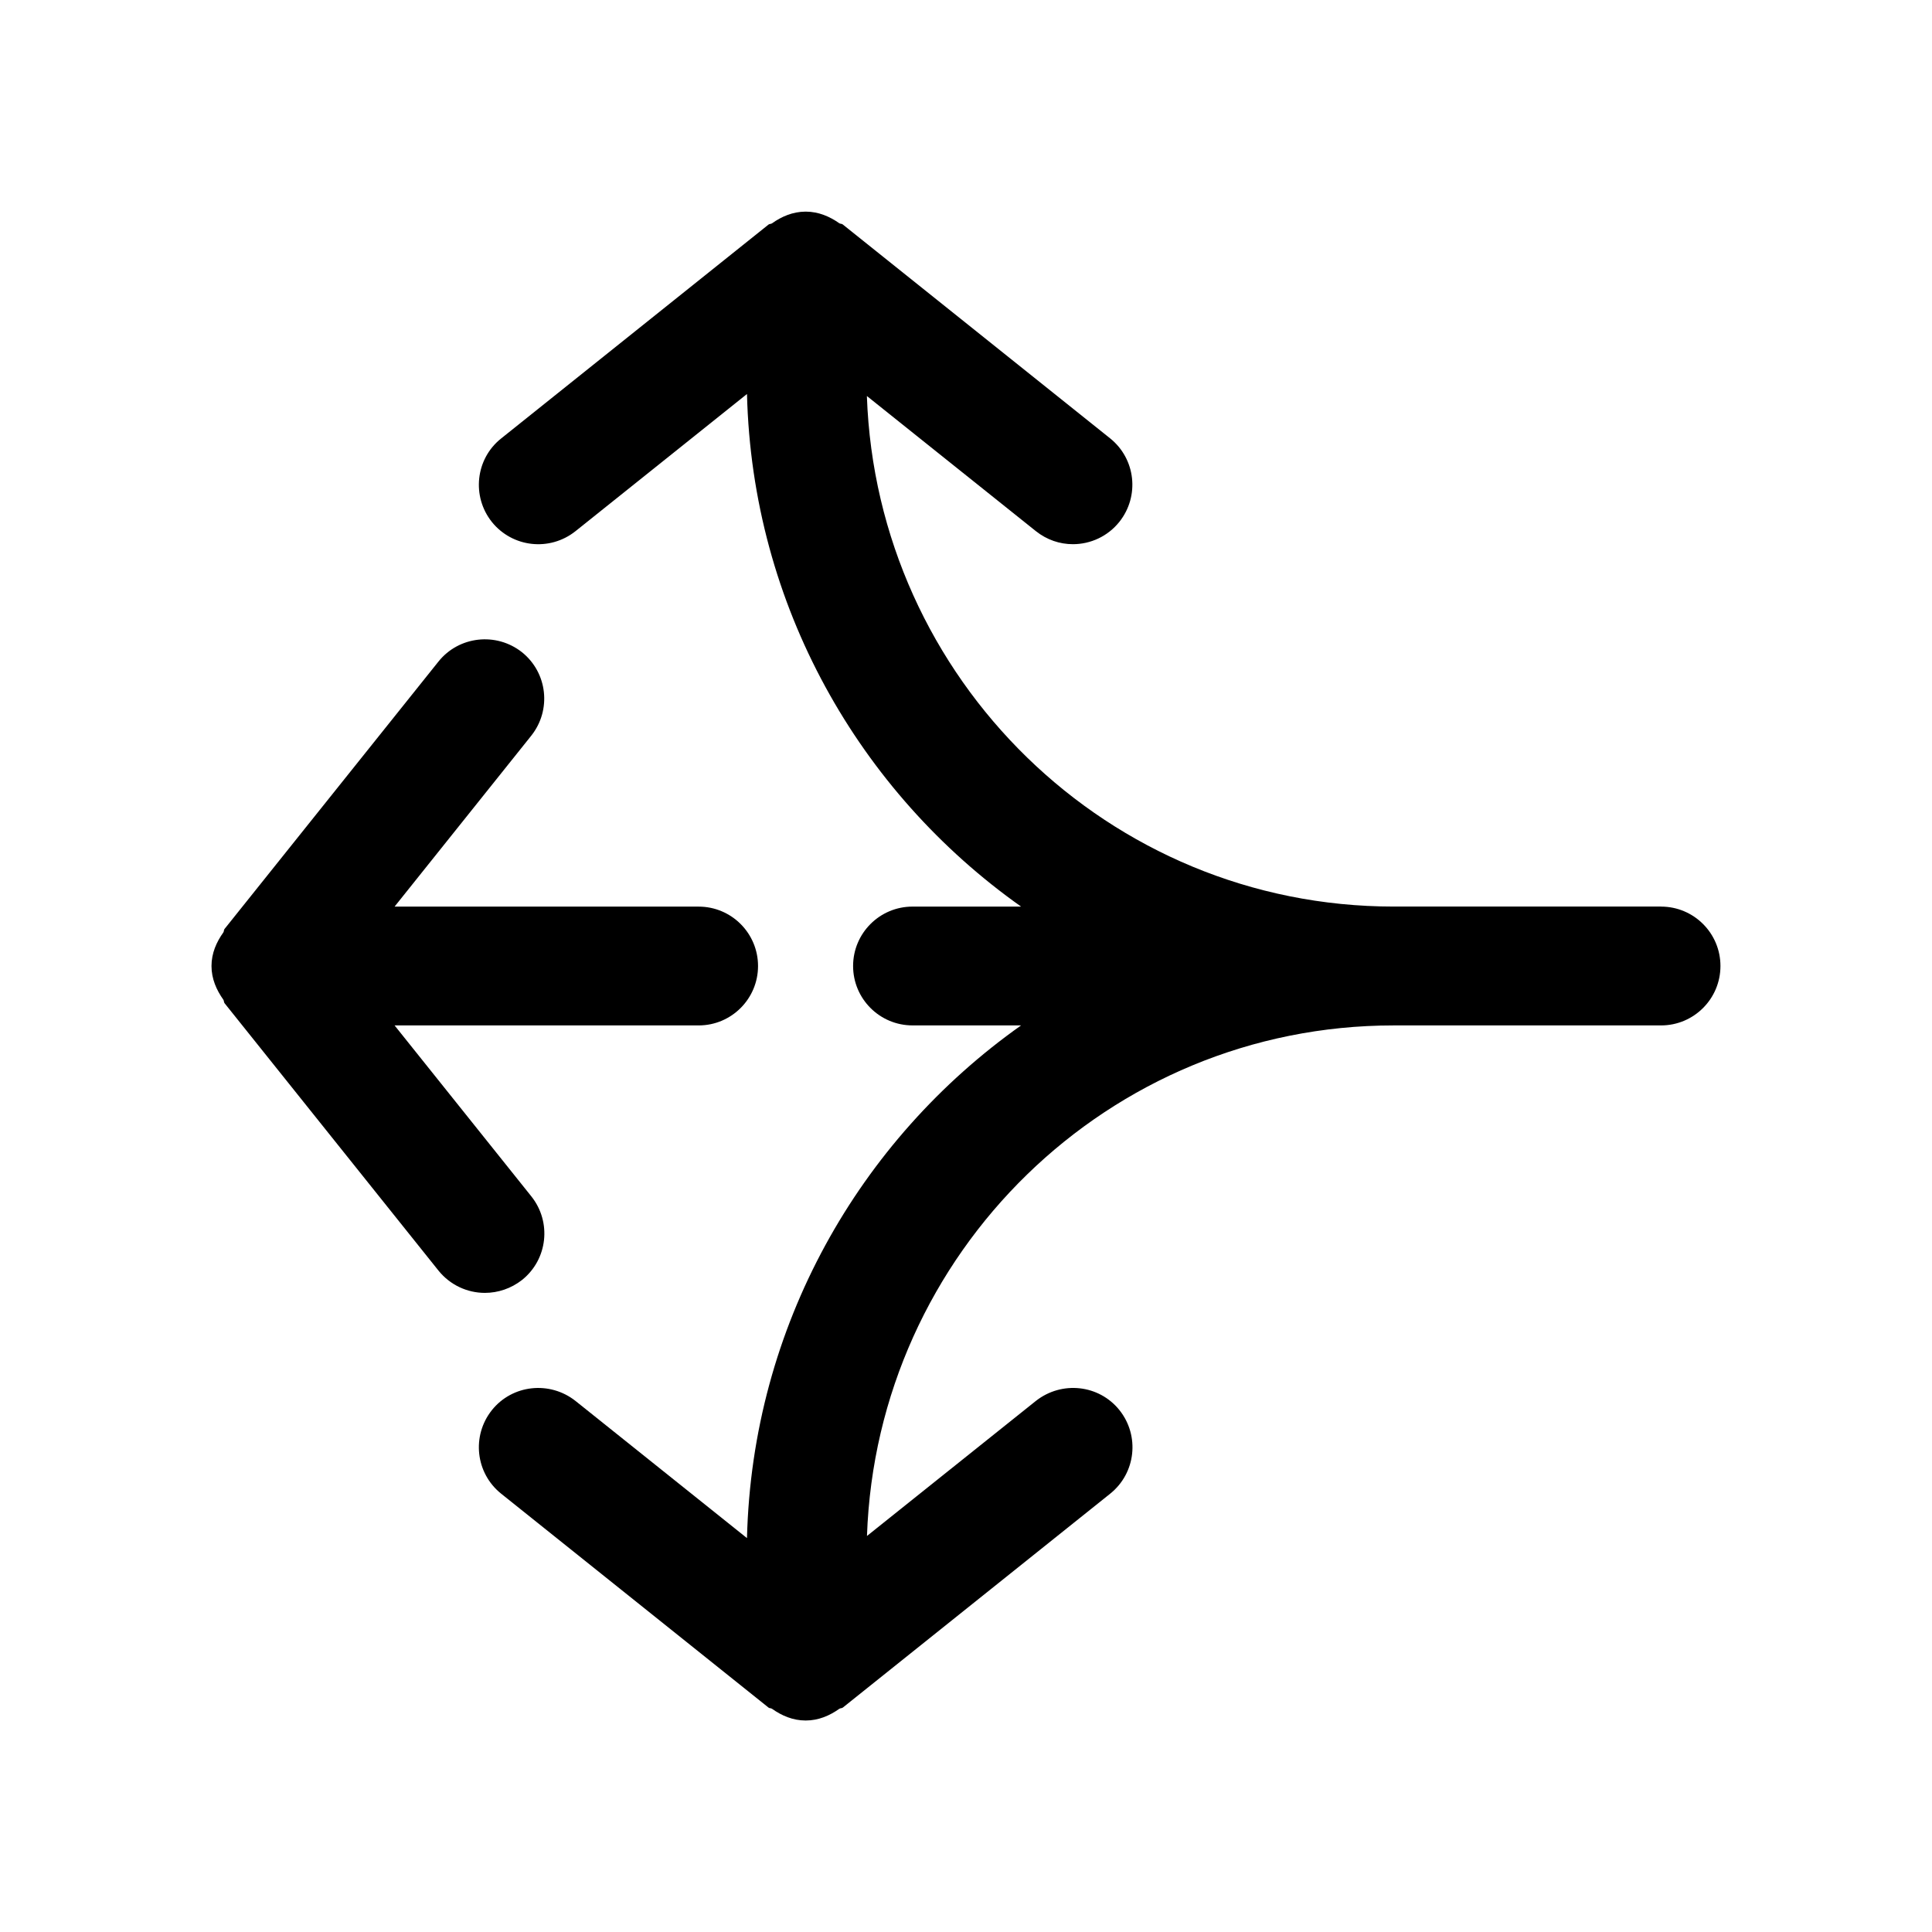 <?xml version="1.0" encoding="UTF-8"?>
<!-- The Best Svg Icon site in the world: iconSvg.co, Visit us! https://iconsvg.co -->
<svg fill="#000000" width="800px" height="800px" version="1.1" viewBox="144 144 512 512" xmlns="http://www.w3.org/2000/svg">
 <g>
  <path d="m584.2 384.25h-70.848c-75.602 0-137-60.301-139.62-135.3l44.777 35.801c2.926 2.332 6.359 3.465 9.82 3.465 4.598 0 9.195-2.016 12.312-5.918 5.414-6.801 4.344-16.688-2.457-22.137l-70.848-56.68c-0.25-0.219-0.629-0.125-0.914-0.316-2.547-1.793-5.477-3.051-8.812-3.082h-0.188c-3.336 0.031-6.297 1.289-8.848 3.117-0.285 0.188-0.629 0.094-0.914 0.316l-70.848 56.68c-6.805 5.41-7.875 15.332-2.461 22.133 5.449 6.769 15.305 7.871 22.137 2.457l45.469-36.367c1.387 56.078 29.758 105.51 72.645 135.84h-28.781c-8.691 0-15.742 7.055-15.742 15.742 0 8.691 7.055 15.742 15.742 15.742h28.781c-42.887 30.324-71.258 79.758-72.645 135.87l-45.469-36.367c-6.801-5.352-16.688-4.344-22.137 2.457-5.414 6.801-4.344 16.688 2.457 22.137l70.848 56.68c0.25 0.219 0.629 0.125 0.914 0.316 2.582 1.828 5.543 3.117 8.941 3.117 3.402 0 6.359-1.289 8.941-3.117 0.285-0.188 0.629-0.094 0.914-0.316l70.848-56.68c6.801-5.449 7.871-15.336 2.457-22.137-5.414-6.769-15.273-7.84-22.137-2.457l-44.777 35.801c2.586-75 63.988-135.3 139.59-135.3h70.848c8.691 0 15.742-7.055 15.742-15.742 0.004-8.691-7.051-15.746-15.742-15.746z"/>
  <path d="m203.51 409.86 56.68 70.848c3.117 3.871 7.684 5.918 12.312 5.918 3.434 0 6.926-1.133 9.855-3.434 6.801-5.449 7.871-15.336 2.457-22.137l-36.246-45.309h80.578c8.691 0 15.742-7.055 15.742-15.742 0-8.691-7.055-15.742-15.742-15.742l-80.578-0.004 36.211-45.281c5.414-6.801 4.344-16.688-2.457-22.137-6.828-5.383-16.719-4.281-22.133 2.488l-56.68 70.848c-0.219 0.25-0.125 0.629-0.316 0.914-1.824 2.551-3.144 5.512-3.144 8.914 0 3.398 1.32 6.359 3.148 8.941 0.188 0.281 0.094 0.629 0.312 0.914z"/>
 </g>
</svg>